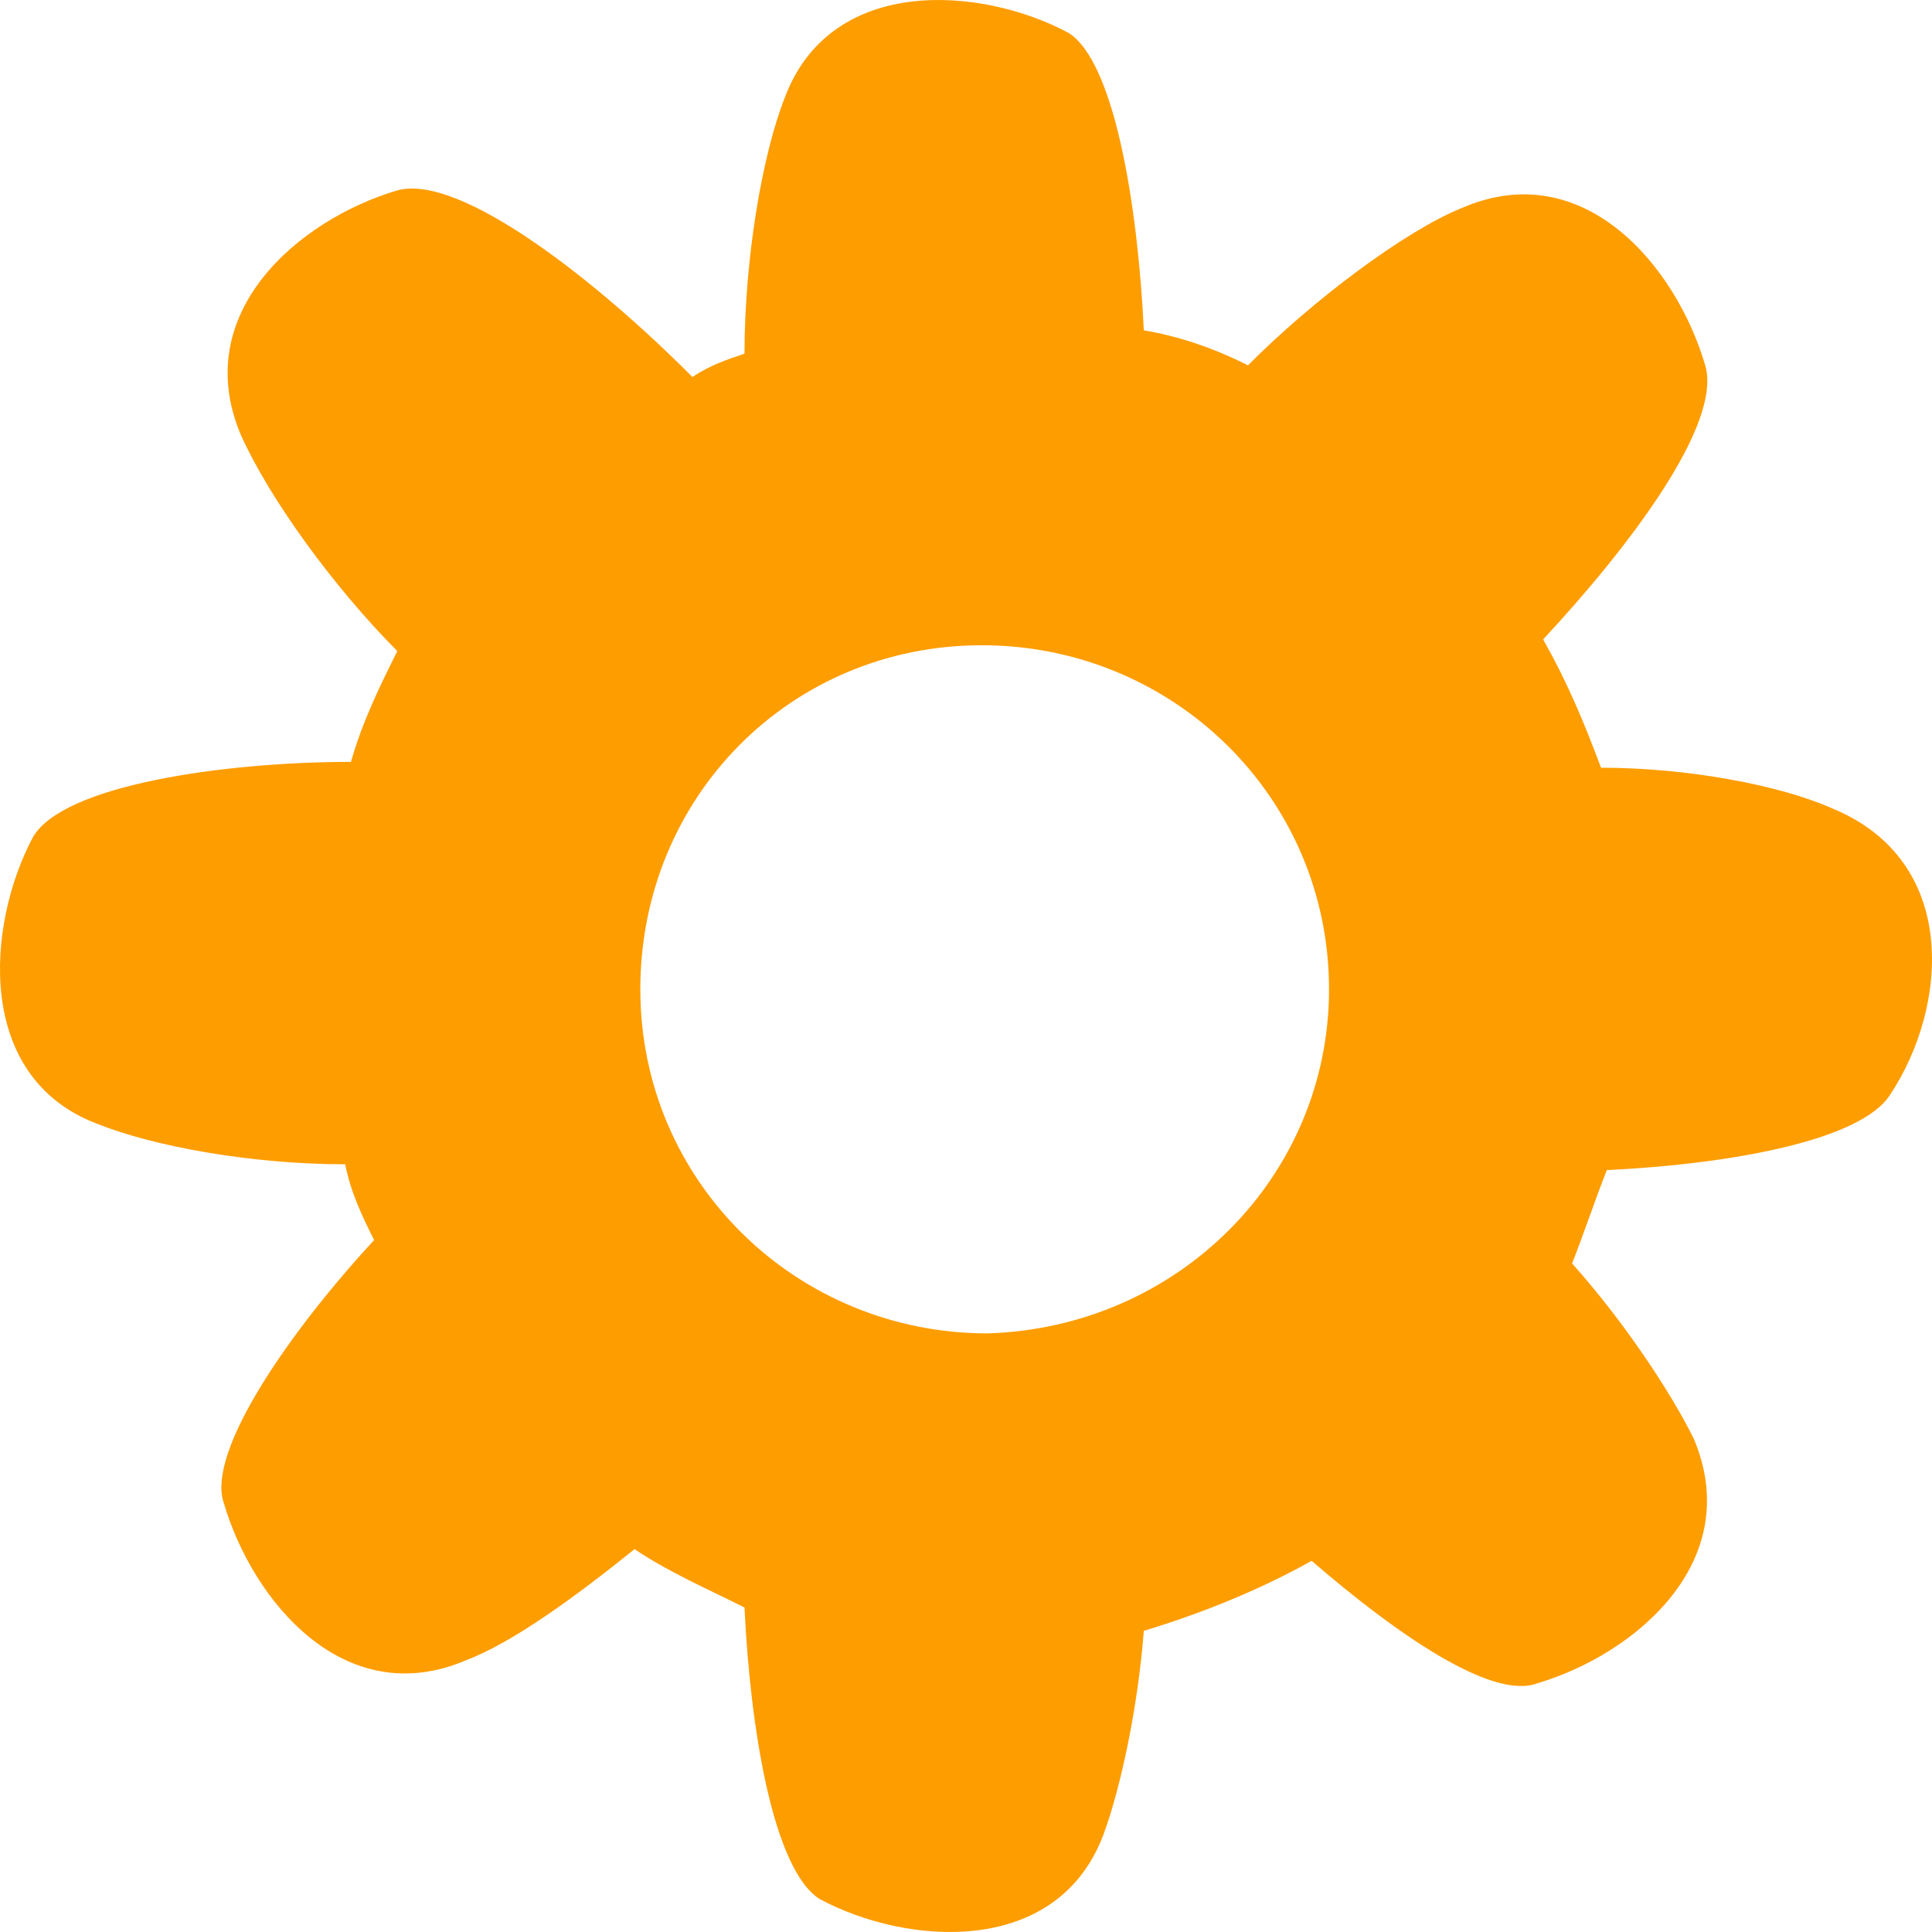<?xml version="1.0" encoding="UTF-8"?> <svg xmlns="http://www.w3.org/2000/svg" width="51" height="51" viewBox="0 0 51 51" fill="none"> <path d="M48.374 21.343C46.999 20.728 44.554 20.266 42.263 20.266C41.805 19.034 41.346 17.957 40.735 16.879C43.027 14.416 45.471 11.183 45.013 9.644C44.249 7.027 41.805 4.102 38.596 5.487C37.069 6.103 34.624 7.95 32.944 9.644C32.027 9.182 31.111 8.874 30.194 8.72C30.041 5.487 29.43 1.639 28.208 0.869C25.917 -0.362 21.945 -0.67 20.722 2.562C20.111 4.102 19.653 6.873 19.653 9.336C19.195 9.49 18.736 9.644 18.278 9.952C15.834 7.489 12.167 4.564 10.487 5.026C7.89 5.795 4.987 8.258 6.362 11.491C7.126 13.184 8.806 15.494 10.487 17.187C10.029 18.111 9.57 19.034 9.265 20.112C5.904 20.112 1.626 20.728 0.862 22.113C-0.36 24.422 -0.665 28.425 2.543 29.657C4.071 30.272 6.668 30.734 9.112 30.734C9.265 31.504 9.57 32.12 9.876 32.735C7.737 35.044 5.445 38.277 5.904 39.663C6.668 42.28 9.112 45.205 12.32 43.819C13.542 43.357 15.223 42.126 16.75 40.894C17.667 41.51 18.736 41.972 19.653 42.434C19.806 45.667 20.417 49.361 21.639 50.131C23.931 51.362 27.903 51.67 29.125 48.438C29.583 47.206 30.041 45.051 30.194 43.05C31.722 42.588 33.249 41.972 34.624 41.202C36.763 43.05 39.36 44.897 40.582 44.435C43.179 43.665 46.082 41.202 44.707 37.969C44.096 36.738 42.874 34.891 41.499 33.351C41.805 32.581 42.11 31.658 42.416 30.888C45.624 30.734 49.138 30.118 49.901 28.887C51.429 26.578 51.735 22.729 48.374 21.343ZM26.069 35.198C21.028 35.198 16.903 31.196 16.903 26.116C16.903 21.036 20.875 17.033 25.917 17.033C30.958 17.033 35.083 21.036 35.083 26.116C35.083 31.042 31.111 35.044 26.069 35.198Z" fill="#FE9D00"></path> </svg> 